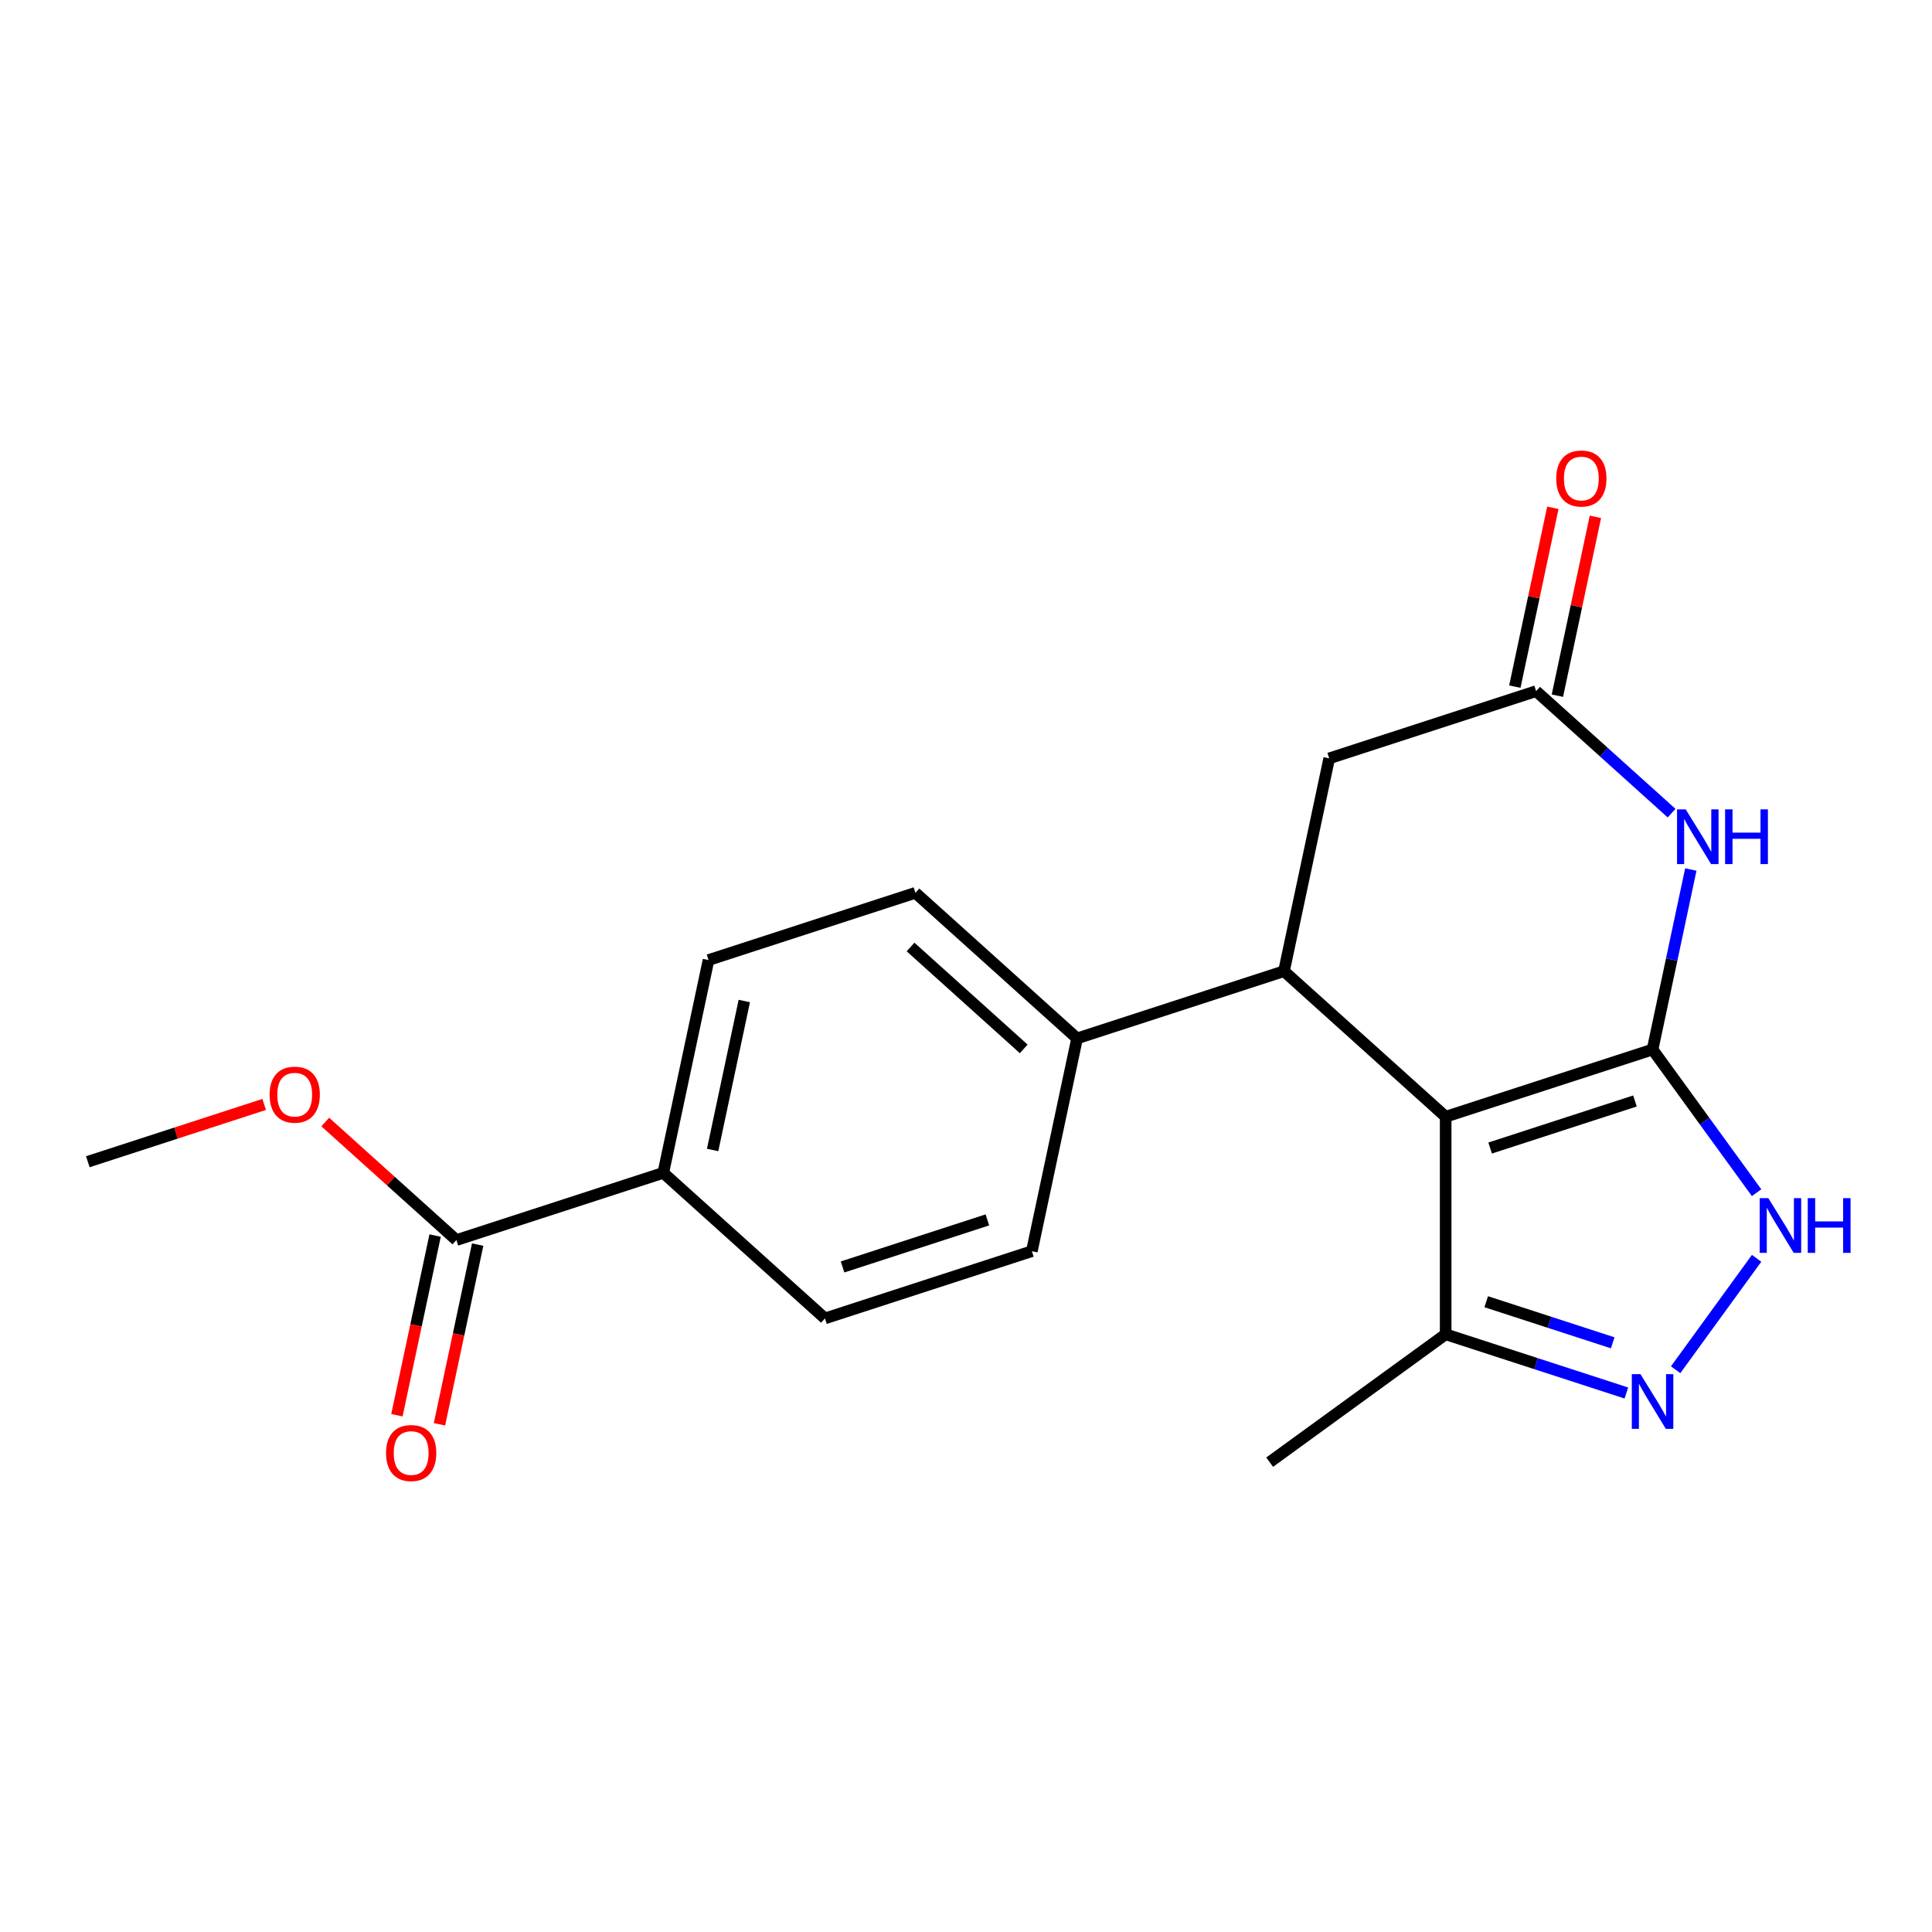 <?xml version='1.0' encoding='iso-8859-1'?>
<svg version='1.1' baseProfile='full'
              xmlns='http://www.w3.org/2000/svg'
                      xmlns:rdkit='http://www.rdkit.org/xml'
                      xmlns:xlink='http://www.w3.org/1999/xlink'
                  xml:space='preserve'
width='1000px' height='1000px' viewBox='0 0 1000 1000'>
<!-- END OF HEADER -->
<rect style='opacity:1.0;fill:#FFFFFF;stroke:none' width='1000' height='1000' x='0' y='0'> </rect>
<path class='bond-0' d='M 855.361,543.226 L 748.27,578.022' style='fill:none;fill-rule:evenodd;stroke:#000000;stroke-width:6px;stroke-linecap:butt;stroke-linejoin:miter;stroke-opacity:1' />
<path class='bond-0' d='M 846.257,569.864 L 771.293,594.221' style='fill:none;fill-rule:evenodd;stroke:#000000;stroke-width:6px;stroke-linecap:butt;stroke-linejoin:miter;stroke-opacity:1' />
<path class='bond-1' d='M 855.361,543.226 L 865.263,496.643' style='fill:none;fill-rule:evenodd;stroke:#000000;stroke-width:6px;stroke-linecap:butt;stroke-linejoin:miter;stroke-opacity:1' />
<path class='bond-1' d='M 865.263,496.643 L 875.164,450.06' style='fill:none;fill-rule:evenodd;stroke:#0000FF;stroke-width:6px;stroke-linecap:butt;stroke-linejoin:miter;stroke-opacity:1' />
<path class='bond-3' d='M 855.361,543.226 L 882.287,580.287' style='fill:none;fill-rule:evenodd;stroke:#000000;stroke-width:6px;stroke-linecap:butt;stroke-linejoin:miter;stroke-opacity:1' />
<path class='bond-3' d='M 882.287,580.287 L 909.214,617.349' style='fill:none;fill-rule:evenodd;stroke:#0000FF;stroke-width:6px;stroke-linecap:butt;stroke-linejoin:miter;stroke-opacity:1' />
<path class='bond-2' d='M 748.27,578.022 L 664.59,502.677' style='fill:none;fill-rule:evenodd;stroke:#000000;stroke-width:6px;stroke-linecap:butt;stroke-linejoin:miter;stroke-opacity:1' />
<path class='bond-6' d='M 748.27,578.022 L 748.27,690.625' style='fill:none;fill-rule:evenodd;stroke:#000000;stroke-width:6px;stroke-linecap:butt;stroke-linejoin:miter;stroke-opacity:1' />
<path class='bond-5' d='M 865.217,420.88 L 830.155,389.309' style='fill:none;fill-rule:evenodd;stroke:#0000FF;stroke-width:6px;stroke-linecap:butt;stroke-linejoin:miter;stroke-opacity:1' />
<path class='bond-5' d='M 830.155,389.309 L 795.093,357.739' style='fill:none;fill-rule:evenodd;stroke:#000000;stroke-width:6px;stroke-linecap:butt;stroke-linejoin:miter;stroke-opacity:1' />
<path class='bond-9' d='M 664.59,502.677 L 557.499,537.473' style='fill:none;fill-rule:evenodd;stroke:#000000;stroke-width:6px;stroke-linecap:butt;stroke-linejoin:miter;stroke-opacity:1' />
<path class='bond-21' d='M 664.59,502.677 L 688.001,392.535' style='fill:none;fill-rule:evenodd;stroke:#000000;stroke-width:6px;stroke-linecap:butt;stroke-linejoin:miter;stroke-opacity:1' />
<path class='bond-4' d='M 909.214,651.299 L 867.313,708.97' style='fill:none;fill-rule:evenodd;stroke:#0000FF;stroke-width:6px;stroke-linecap:butt;stroke-linejoin:miter;stroke-opacity:1' />
<path class='bond-20' d='M 841.806,721.016 L 795.038,705.821' style='fill:none;fill-rule:evenodd;stroke:#0000FF;stroke-width:6px;stroke-linecap:butt;stroke-linejoin:miter;stroke-opacity:1' />
<path class='bond-20' d='M 795.038,705.821 L 748.27,690.625' style='fill:none;fill-rule:evenodd;stroke:#000000;stroke-width:6px;stroke-linecap:butt;stroke-linejoin:miter;stroke-opacity:1' />
<path class='bond-20' d='M 834.735,695.039 L 801.997,684.402' style='fill:none;fill-rule:evenodd;stroke:#0000FF;stroke-width:6px;stroke-linecap:butt;stroke-linejoin:miter;stroke-opacity:1' />
<path class='bond-20' d='M 801.997,684.402 L 769.259,673.765' style='fill:none;fill-rule:evenodd;stroke:#000000;stroke-width:6px;stroke-linecap:butt;stroke-linejoin:miter;stroke-opacity:1' />
<path class='bond-8' d='M 795.093,357.739 L 688.001,392.535' style='fill:none;fill-rule:evenodd;stroke:#000000;stroke-width:6px;stroke-linecap:butt;stroke-linejoin:miter;stroke-opacity:1' />
<path class='bond-11' d='M 806.107,360.08 L 815.945,313.797' style='fill:none;fill-rule:evenodd;stroke:#000000;stroke-width:6px;stroke-linecap:butt;stroke-linejoin:miter;stroke-opacity:1' />
<path class='bond-11' d='M 815.945,313.797 L 825.782,267.514' style='fill:none;fill-rule:evenodd;stroke:#FF0000;stroke-width:6px;stroke-linecap:butt;stroke-linejoin:miter;stroke-opacity:1' />
<path class='bond-11' d='M 784.078,355.398 L 793.916,309.115' style='fill:none;fill-rule:evenodd;stroke:#000000;stroke-width:6px;stroke-linecap:butt;stroke-linejoin:miter;stroke-opacity:1' />
<path class='bond-11' d='M 793.916,309.115 L 803.754,262.831' style='fill:none;fill-rule:evenodd;stroke:#FF0000;stroke-width:6px;stroke-linecap:butt;stroke-linejoin:miter;stroke-opacity:1' />
<path class='bond-18' d='M 748.27,690.625 L 657.173,756.811' style='fill:none;fill-rule:evenodd;stroke:#000000;stroke-width:6px;stroke-linecap:butt;stroke-linejoin:miter;stroke-opacity:1' />
<path class='bond-7' d='M 236.225,641.861 L 343.317,607.065' style='fill:none;fill-rule:evenodd;stroke:#000000;stroke-width:6px;stroke-linecap:butt;stroke-linejoin:miter;stroke-opacity:1' />
<path class='bond-12' d='M 225.211,639.52 L 215.327,686.023' style='fill:none;fill-rule:evenodd;stroke:#000000;stroke-width:6px;stroke-linecap:butt;stroke-linejoin:miter;stroke-opacity:1' />
<path class='bond-12' d='M 215.327,686.023 L 205.442,732.526' style='fill:none;fill-rule:evenodd;stroke:#FF0000;stroke-width:6px;stroke-linecap:butt;stroke-linejoin:miter;stroke-opacity:1' />
<path class='bond-12' d='M 247.24,644.202 L 237.355,690.705' style='fill:none;fill-rule:evenodd;stroke:#000000;stroke-width:6px;stroke-linecap:butt;stroke-linejoin:miter;stroke-opacity:1' />
<path class='bond-12' d='M 237.355,690.705 L 227.47,737.209' style='fill:none;fill-rule:evenodd;stroke:#FF0000;stroke-width:6px;stroke-linecap:butt;stroke-linejoin:miter;stroke-opacity:1' />
<path class='bond-17' d='M 236.225,641.861 L 202.293,611.308' style='fill:none;fill-rule:evenodd;stroke:#000000;stroke-width:6px;stroke-linecap:butt;stroke-linejoin:miter;stroke-opacity:1' />
<path class='bond-17' d='M 202.293,611.308 L 168.361,580.755' style='fill:none;fill-rule:evenodd;stroke:#FF0000;stroke-width:6px;stroke-linecap:butt;stroke-linejoin:miter;stroke-opacity:1' />
<path class='bond-13' d='M 557.499,537.473 L 534.088,647.614' style='fill:none;fill-rule:evenodd;stroke:#000000;stroke-width:6px;stroke-linecap:butt;stroke-linejoin:miter;stroke-opacity:1' />
<path class='bond-14' d='M 557.499,537.473 L 473.819,462.127' style='fill:none;fill-rule:evenodd;stroke:#000000;stroke-width:6px;stroke-linecap:butt;stroke-linejoin:miter;stroke-opacity:1' />
<path class='bond-14' d='M 529.878,542.907 L 471.302,490.165' style='fill:none;fill-rule:evenodd;stroke:#000000;stroke-width:6px;stroke-linecap:butt;stroke-linejoin:miter;stroke-opacity:1' />
<path class='bond-10' d='M 343.317,607.065 L 366.728,496.923' style='fill:none;fill-rule:evenodd;stroke:#000000;stroke-width:6px;stroke-linecap:butt;stroke-linejoin:miter;stroke-opacity:1' />
<path class='bond-10' d='M 368.857,595.226 L 385.245,518.127' style='fill:none;fill-rule:evenodd;stroke:#000000;stroke-width:6px;stroke-linecap:butt;stroke-linejoin:miter;stroke-opacity:1' />
<path class='bond-22' d='M 343.317,607.065 L 426.996,682.411' style='fill:none;fill-rule:evenodd;stroke:#000000;stroke-width:6px;stroke-linecap:butt;stroke-linejoin:miter;stroke-opacity:1' />
<path class='bond-16' d='M 534.088,647.614 L 426.996,682.411' style='fill:none;fill-rule:evenodd;stroke:#000000;stroke-width:6px;stroke-linecap:butt;stroke-linejoin:miter;stroke-opacity:1' />
<path class='bond-16' d='M 511.065,631.416 L 436.101,655.773' style='fill:none;fill-rule:evenodd;stroke:#000000;stroke-width:6px;stroke-linecap:butt;stroke-linejoin:miter;stroke-opacity:1' />
<path class='bond-15' d='M 473.819,462.127 L 366.728,496.923' style='fill:none;fill-rule:evenodd;stroke:#000000;stroke-width:6px;stroke-linecap:butt;stroke-linejoin:miter;stroke-opacity:1' />
<path class='bond-19' d='M 136.731,571.654 L 91.093,586.483' style='fill:none;fill-rule:evenodd;stroke:#FF0000;stroke-width:6px;stroke-linecap:butt;stroke-linejoin:miter;stroke-opacity:1' />
<path class='bond-19' d='M 91.093,586.483 L 45.455,601.311' style='fill:none;fill-rule:evenodd;stroke:#000000;stroke-width:6px;stroke-linecap:butt;stroke-linejoin:miter;stroke-opacity:1' />
<path  class='atom-2' d='M 872.512 418.925
L 881.792 433.925
Q 882.712 435.405, 884.192 438.085
Q 885.672 440.765, 885.752 440.925
L 885.752 418.925
L 889.512 418.925
L 889.512 447.245
L 885.632 447.245
L 875.672 430.845
Q 874.512 428.925, 873.272 426.725
Q 872.072 424.525, 871.712 423.845
L 871.712 447.245
L 868.032 447.245
L 868.032 418.925
L 872.512 418.925
' fill='#0000FF'/>
<path  class='atom-2' d='M 892.912 418.925
L 896.752 418.925
L 896.752 430.965
L 911.232 430.965
L 911.232 418.925
L 915.072 418.925
L 915.072 447.245
L 911.232 447.245
L 911.232 434.165
L 896.752 434.165
L 896.752 447.245
L 892.912 447.245
L 892.912 418.925
' fill='#0000FF'/>
<path  class='atom-4' d='M 915.287 620.164
L 924.567 635.164
Q 925.487 636.644, 926.967 639.324
Q 928.447 642.004, 928.527 642.164
L 928.527 620.164
L 932.287 620.164
L 932.287 648.484
L 928.407 648.484
L 918.447 632.084
Q 917.287 630.164, 916.047 627.964
Q 914.847 625.764, 914.487 625.084
L 914.487 648.484
L 910.807 648.484
L 910.807 620.164
L 915.287 620.164
' fill='#0000FF'/>
<path  class='atom-4' d='M 935.687 620.164
L 939.527 620.164
L 939.527 632.204
L 954.007 632.204
L 954.007 620.164
L 957.847 620.164
L 957.847 648.484
L 954.007 648.484
L 954.007 635.404
L 939.527 635.404
L 939.527 648.484
L 935.687 648.484
L 935.687 620.164
' fill='#0000FF'/>
<path  class='atom-5' d='M 849.101 711.261
L 858.381 726.261
Q 859.301 727.741, 860.781 730.421
Q 862.261 733.101, 862.341 733.261
L 862.341 711.261
L 866.101 711.261
L 866.101 739.581
L 862.221 739.581
L 852.261 723.181
Q 851.101 721.261, 849.861 719.061
Q 848.661 716.861, 848.301 716.181
L 848.301 739.581
L 844.621 739.581
L 844.621 711.261
L 849.101 711.261
' fill='#0000FF'/>
<path  class='atom-12' d='M 805.504 247.677
Q 805.504 240.877, 808.864 237.077
Q 812.224 233.277, 818.504 233.277
Q 824.784 233.277, 828.144 237.077
Q 831.504 240.877, 831.504 247.677
Q 831.504 254.557, 828.104 258.477
Q 824.704 262.357, 818.504 262.357
Q 812.264 262.357, 808.864 258.477
Q 805.504 254.597, 805.504 247.677
M 818.504 259.157
Q 822.824 259.157, 825.144 256.277
Q 827.504 253.357, 827.504 247.677
Q 827.504 242.117, 825.144 239.317
Q 822.824 236.477, 818.504 236.477
Q 814.184 236.477, 811.824 239.277
Q 809.504 242.077, 809.504 247.677
Q 809.504 253.397, 811.824 256.277
Q 814.184 259.157, 818.504 259.157
' fill='#FF0000'/>
<path  class='atom-13' d='M 199.814 752.083
Q 199.814 745.283, 203.174 741.483
Q 206.534 737.683, 212.814 737.683
Q 219.094 737.683, 222.454 741.483
Q 225.814 745.283, 225.814 752.083
Q 225.814 758.963, 222.414 762.883
Q 219.014 766.763, 212.814 766.763
Q 206.574 766.763, 203.174 762.883
Q 199.814 759.003, 199.814 752.083
M 212.814 763.563
Q 217.134 763.563, 219.454 760.683
Q 221.814 757.763, 221.814 752.083
Q 221.814 746.523, 219.454 743.723
Q 217.134 740.883, 212.814 740.883
Q 208.494 740.883, 206.134 743.683
Q 203.814 746.483, 203.814 752.083
Q 203.814 757.803, 206.134 760.683
Q 208.494 763.563, 212.814 763.563
' fill='#FF0000'/>
<path  class='atom-18' d='M 139.546 566.595
Q 139.546 559.795, 142.906 555.995
Q 146.266 552.195, 152.546 552.195
Q 158.826 552.195, 162.186 555.995
Q 165.546 559.795, 165.546 566.595
Q 165.546 573.475, 162.146 577.395
Q 158.746 581.275, 152.546 581.275
Q 146.306 581.275, 142.906 577.395
Q 139.546 573.515, 139.546 566.595
M 152.546 578.075
Q 156.866 578.075, 159.186 575.195
Q 161.546 572.275, 161.546 566.595
Q 161.546 561.035, 159.186 558.235
Q 156.866 555.395, 152.546 555.395
Q 148.226 555.395, 145.866 558.195
Q 143.546 560.995, 143.546 566.595
Q 143.546 572.315, 145.866 575.195
Q 148.226 578.075, 152.546 578.075
' fill='#FF0000'/>
</svg>
